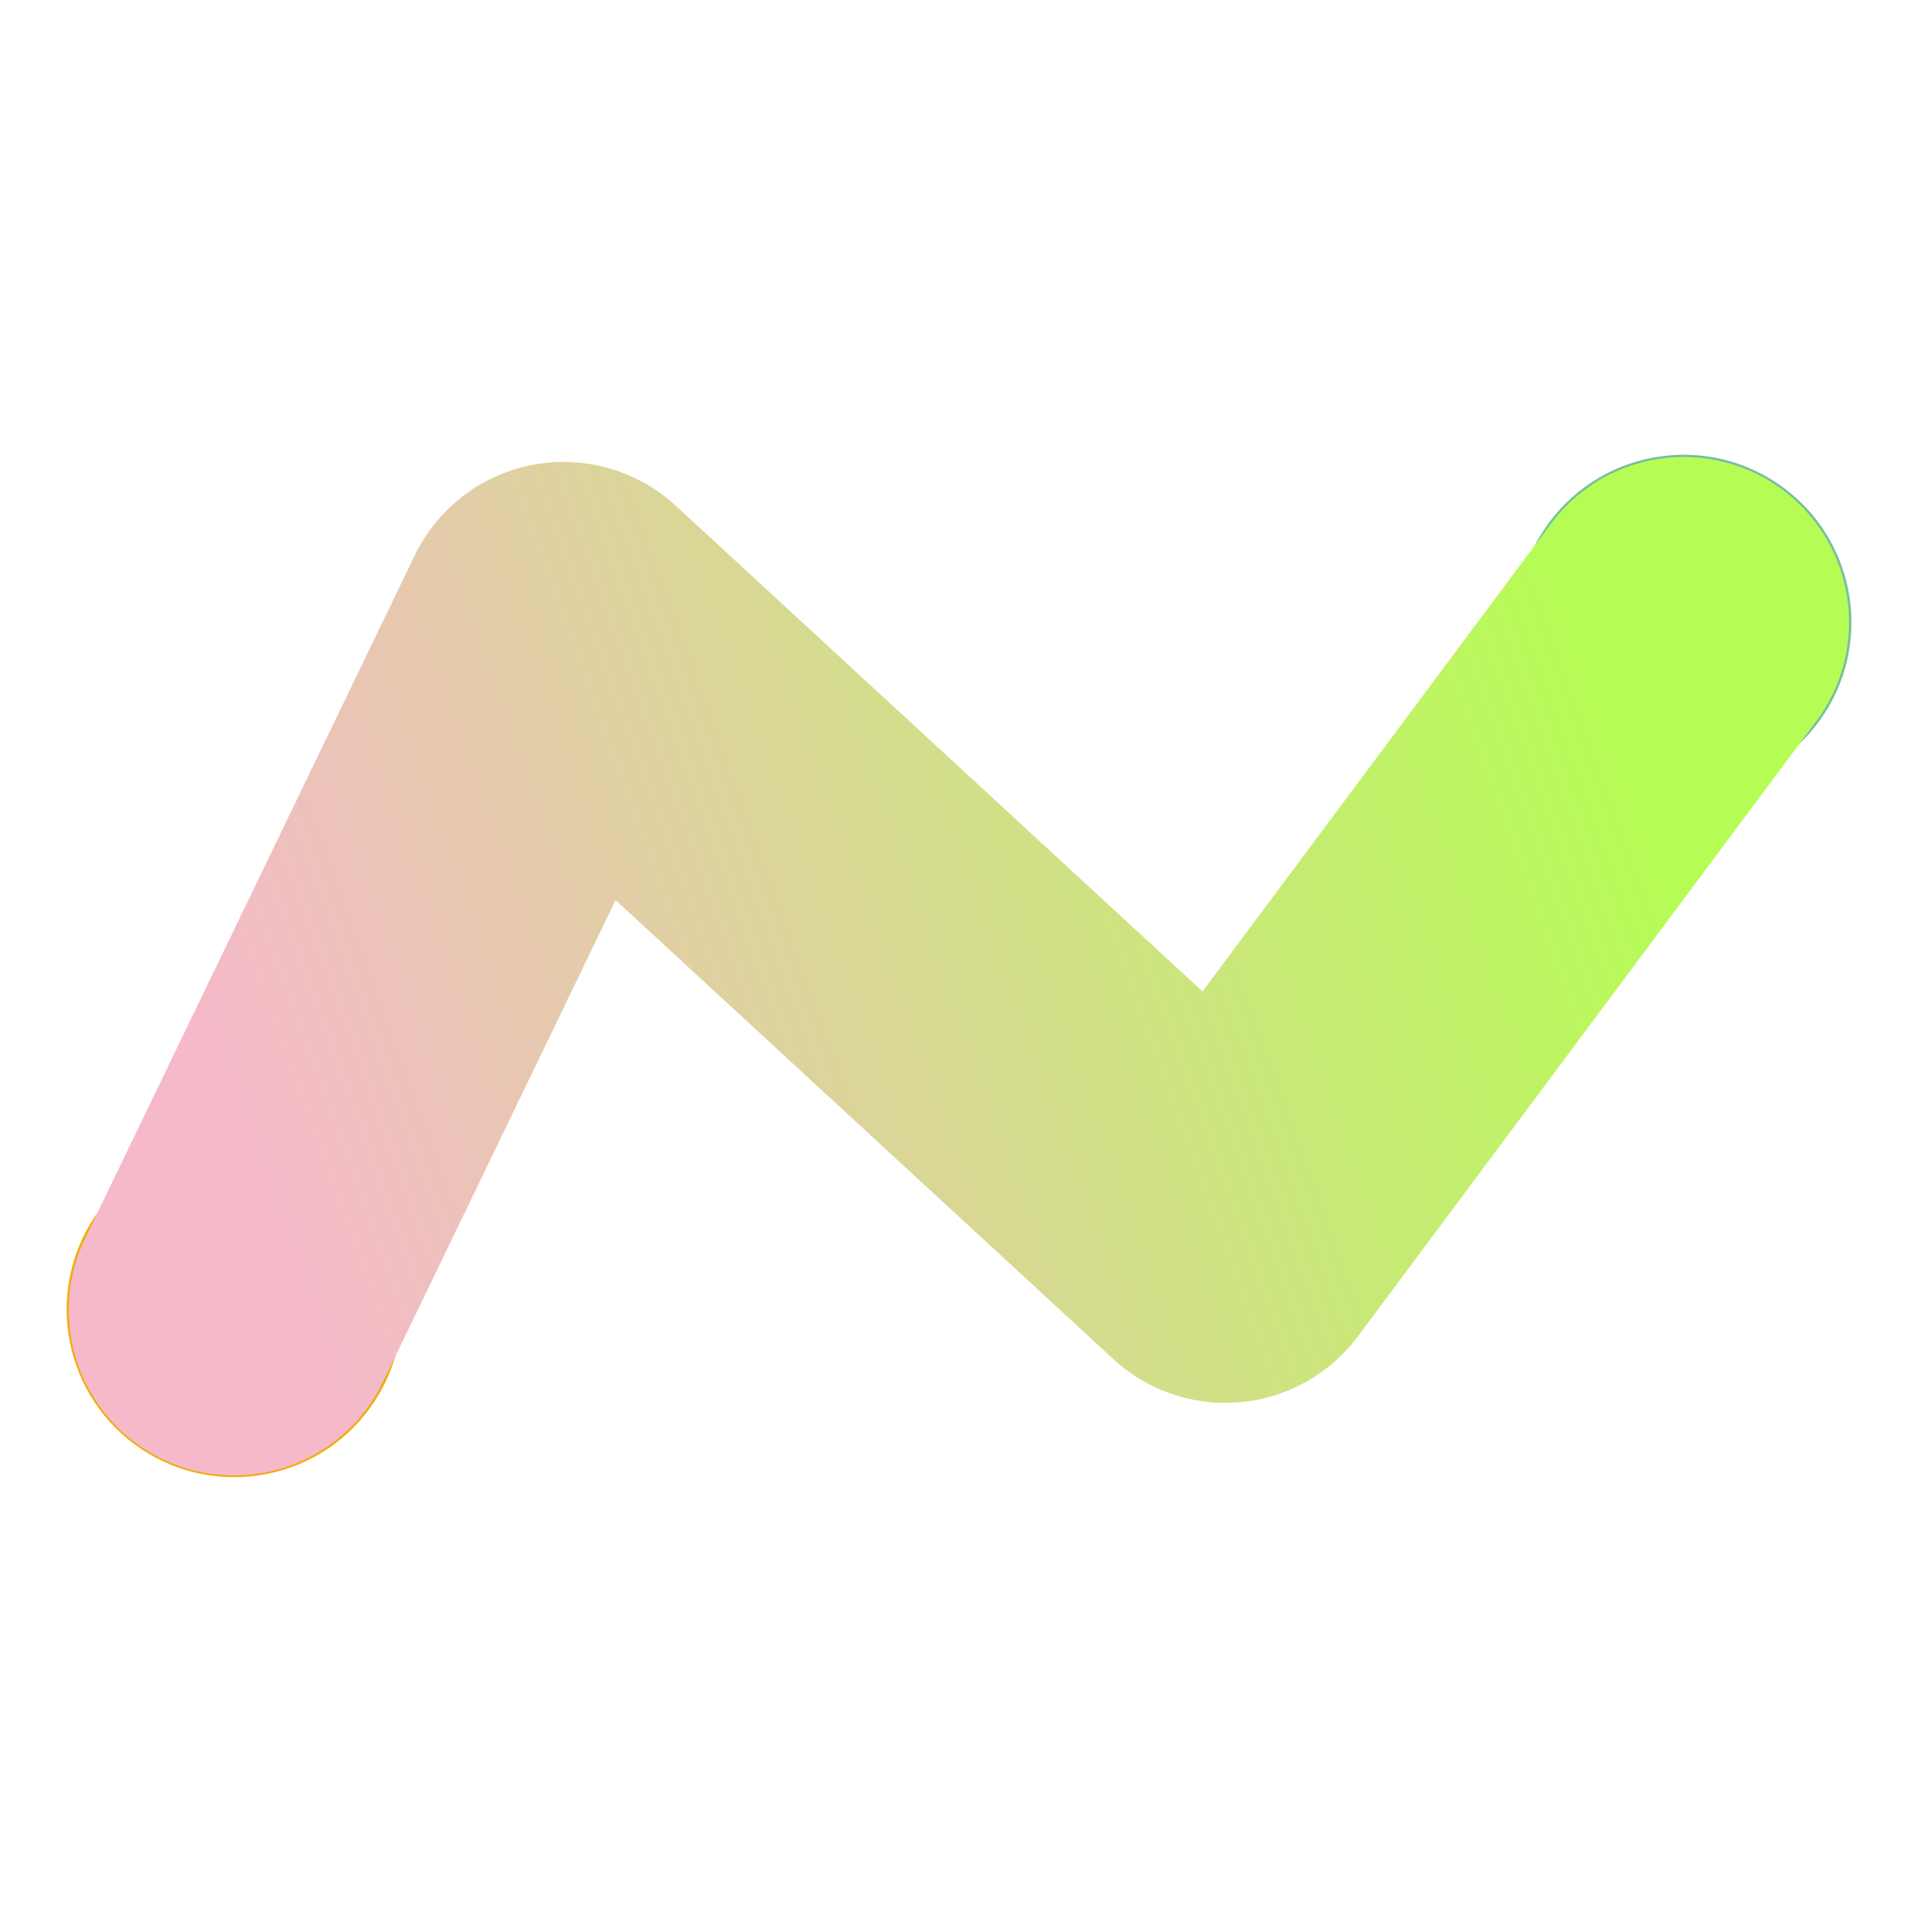 <svg xmlns="http://www.w3.org/2000/svg" xmlns:xlink="http://www.w3.org/1999/xlink" width="301.91" height="304.062" viewBox="0 0 301.91 304.062">
  <defs>
    <linearGradient id="linear-gradient" x1="0.875" y1="0.181" x2="0.147" y2="0.861" gradientUnits="objectBoundingBox">
      <stop offset="0" stop-color="#b5fd54"/>
      <stop offset="1" stop-color="#f5b9c9"/>
    </linearGradient>
  </defs>
  <g id="グループ_68" data-name="グループ 68" transform="translate(59.317 -443.025) rotate(22)">
    <circle id="楕円形_44" data-name="楕円形 44" cx="26.381" cy="26.381" r="26.381" transform="matrix(0.248, -0.969, 0.969, 0.248, 361.292, 443.551)" fill="#77be9e" style="mix-blend-mode: multiply;isolation: isolate"/>
    <circle id="楕円形_45" data-name="楕円形 45" cx="26.381" cy="26.381" r="26.381" transform="translate(190.278 629.3) rotate(-75.662)" fill="#f1ab00" style="mix-blend-mode: multiply;isolation: isolate"/>
    <path id="パス_44" data-name="パス 44" d="M397.05,397.3c.388.083.776.177,1.164.278a26.027,26.027,0,0,1,18.576,31.777l-30.616,116.79A26.031,26.031,0,0,1,351.806,563.9l-99.7-37.63-5.532,83.949a26.028,26.028,0,1,1-51.943-3.423l7.839-118.986a26.029,26.029,0,0,1,35.162-22.64l105.52,39.822,23.289-88.834A26.03,26.03,0,0,1,397.05,397.3Z" transform="translate(1.771 1.77)" fill="url(#linear-gradient)" style="mix-blend-mode: multiply;isolation: isolate"/>
  </g>
</svg>
